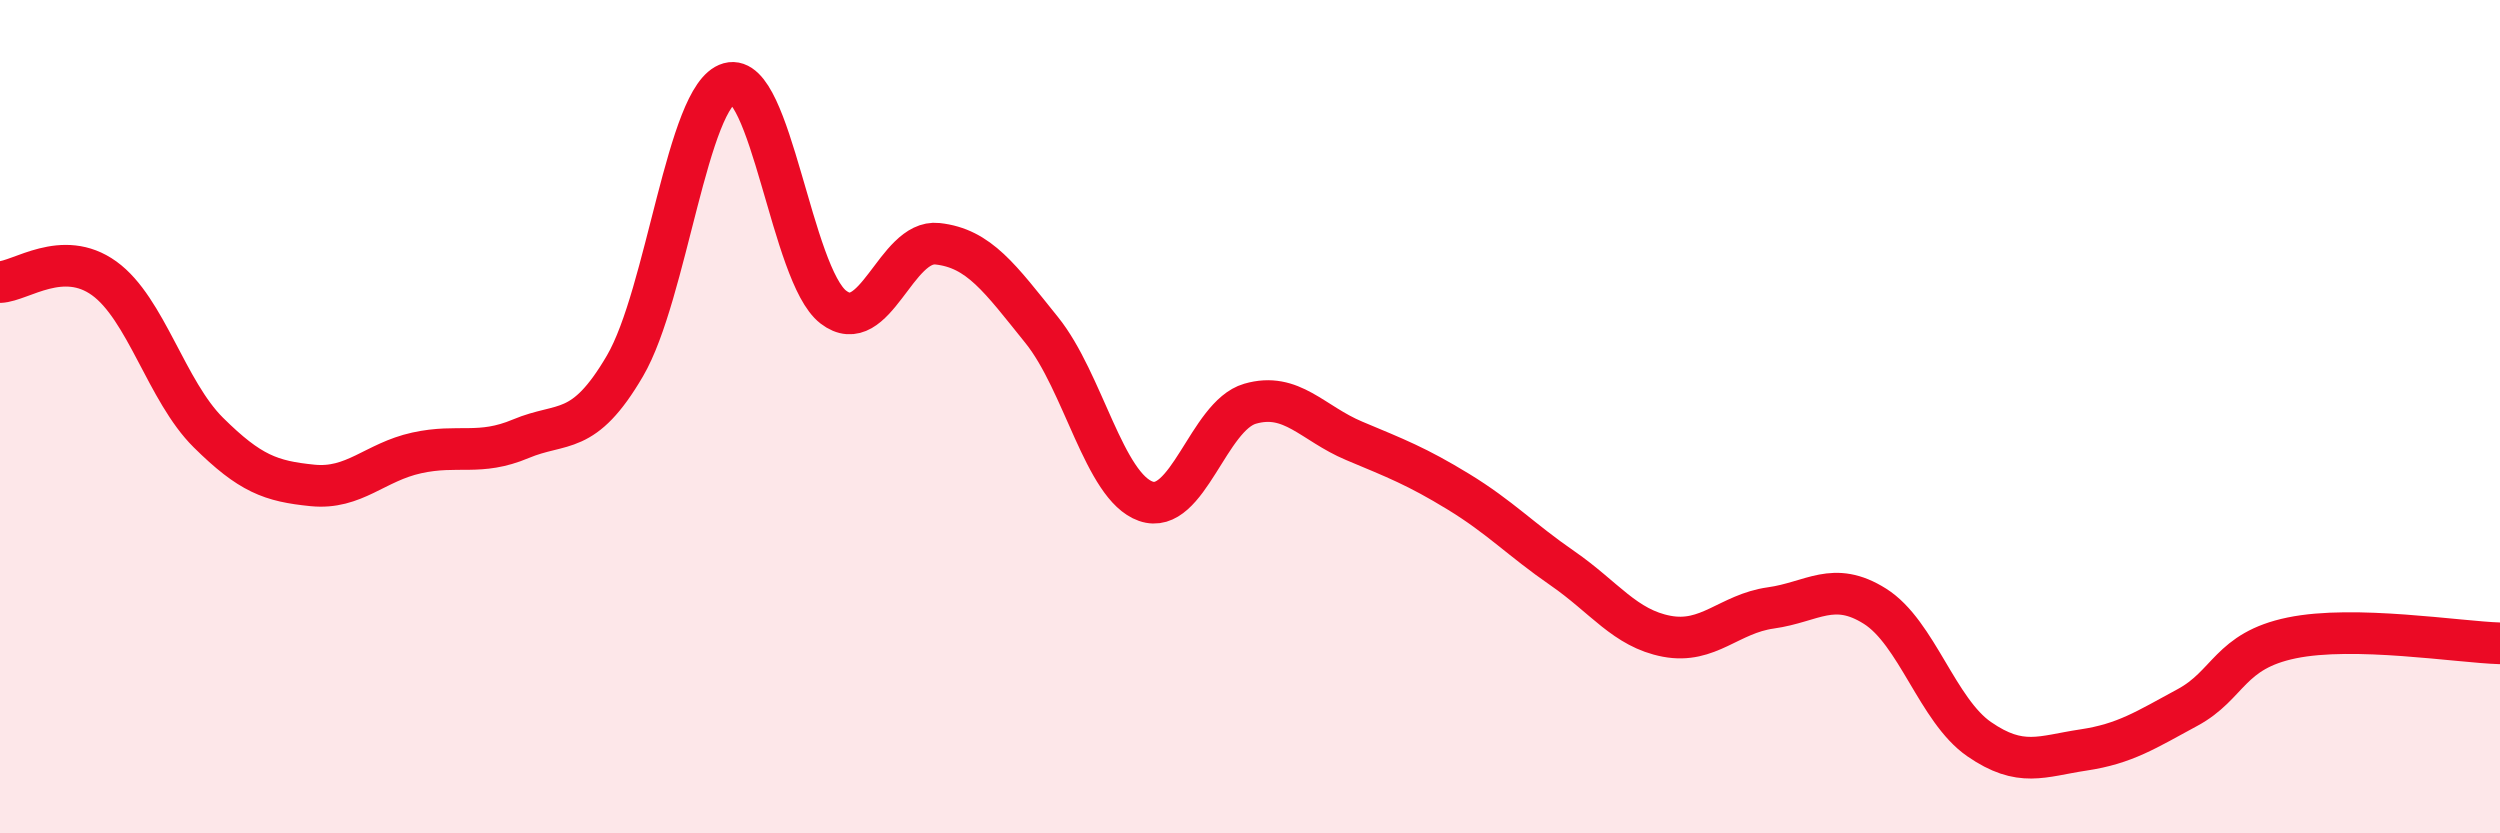 
    <svg width="60" height="20" viewBox="0 0 60 20" xmlns="http://www.w3.org/2000/svg">
      <path
        d="M 0,6.77 C 0.5,6.75 1.5,5.96 2.5,6.68 C 3.5,7.4 4,9.39 5,10.38 C 6,11.37 6.5,11.55 7.5,11.65 C 8.5,11.75 9,11.09 10,10.87 C 11,10.65 11.5,10.95 12.5,10.53 C 13.5,10.11 14,10.49 15,8.78 C 16,7.07 16.5,2.28 17.5,2 C 18.5,1.72 19,6.6 20,7.37 C 21,8.14 21.5,5.74 22.5,5.85 C 23.5,5.96 24,6.68 25,7.92 C 26,9.16 26.5,11.68 27.5,12.03 C 28.5,12.38 29,9.98 30,9.69 C 31,9.4 31.5,10.16 32.5,10.58 C 33.5,11 34,11.19 35,11.8 C 36,12.41 36.5,12.95 37.5,13.64 C 38.5,14.33 39,15.08 40,15.27 C 41,15.46 41.5,14.73 42.5,14.59 C 43.5,14.45 44,13.92 45,14.55 C 46,15.18 46.5,17.05 47.5,17.74 C 48.5,18.43 49,18.15 50,18 C 51,17.85 51.5,17.52 52.5,16.98 C 53.5,16.44 53.5,15.62 55,15.31 C 56.5,15 59,15.41 60,15.44L60 20L0 20Z"
        fill="#EB0A25"
        opacity="0.1"
        stroke-linecap="round"
        stroke-linejoin="round"
      />
      <path
        d="M 0,6.77 C 0.5,6.75 1.5,5.96 2.5,6.68 C 3.5,7.4 4,9.39 5,10.38 C 6,11.37 6.5,11.55 7.5,11.65 C 8.5,11.75 9,11.09 10,10.87 C 11,10.65 11.5,10.95 12.5,10.53 C 13.5,10.11 14,10.49 15,8.78 C 16,7.07 16.5,2.28 17.5,2 C 18.5,1.72 19,6.6 20,7.37 C 21,8.14 21.5,5.74 22.5,5.85 C 23.5,5.96 24,6.68 25,7.92 C 26,9.16 26.5,11.68 27.5,12.03 C 28.5,12.38 29,9.98 30,9.69 C 31,9.4 31.5,10.16 32.5,10.58 C 33.5,11 34,11.19 35,11.8 C 36,12.41 36.5,12.95 37.5,13.64 C 38.5,14.33 39,15.08 40,15.27 C 41,15.46 41.5,14.73 42.5,14.59 C 43.5,14.45 44,13.92 45,14.55 C 46,15.18 46.5,17.05 47.5,17.74 C 48.5,18.43 49,18.15 50,18 C 51,17.85 51.5,17.52 52.5,16.98 C 53.5,16.44 53.5,15.62 55,15.31 C 56.5,15 59,15.41 60,15.44"
        stroke="#EB0A25"
        stroke-width="1"
        fill="none"
        stroke-linecap="round"
        stroke-linejoin="round"
      />
    </svg>
  